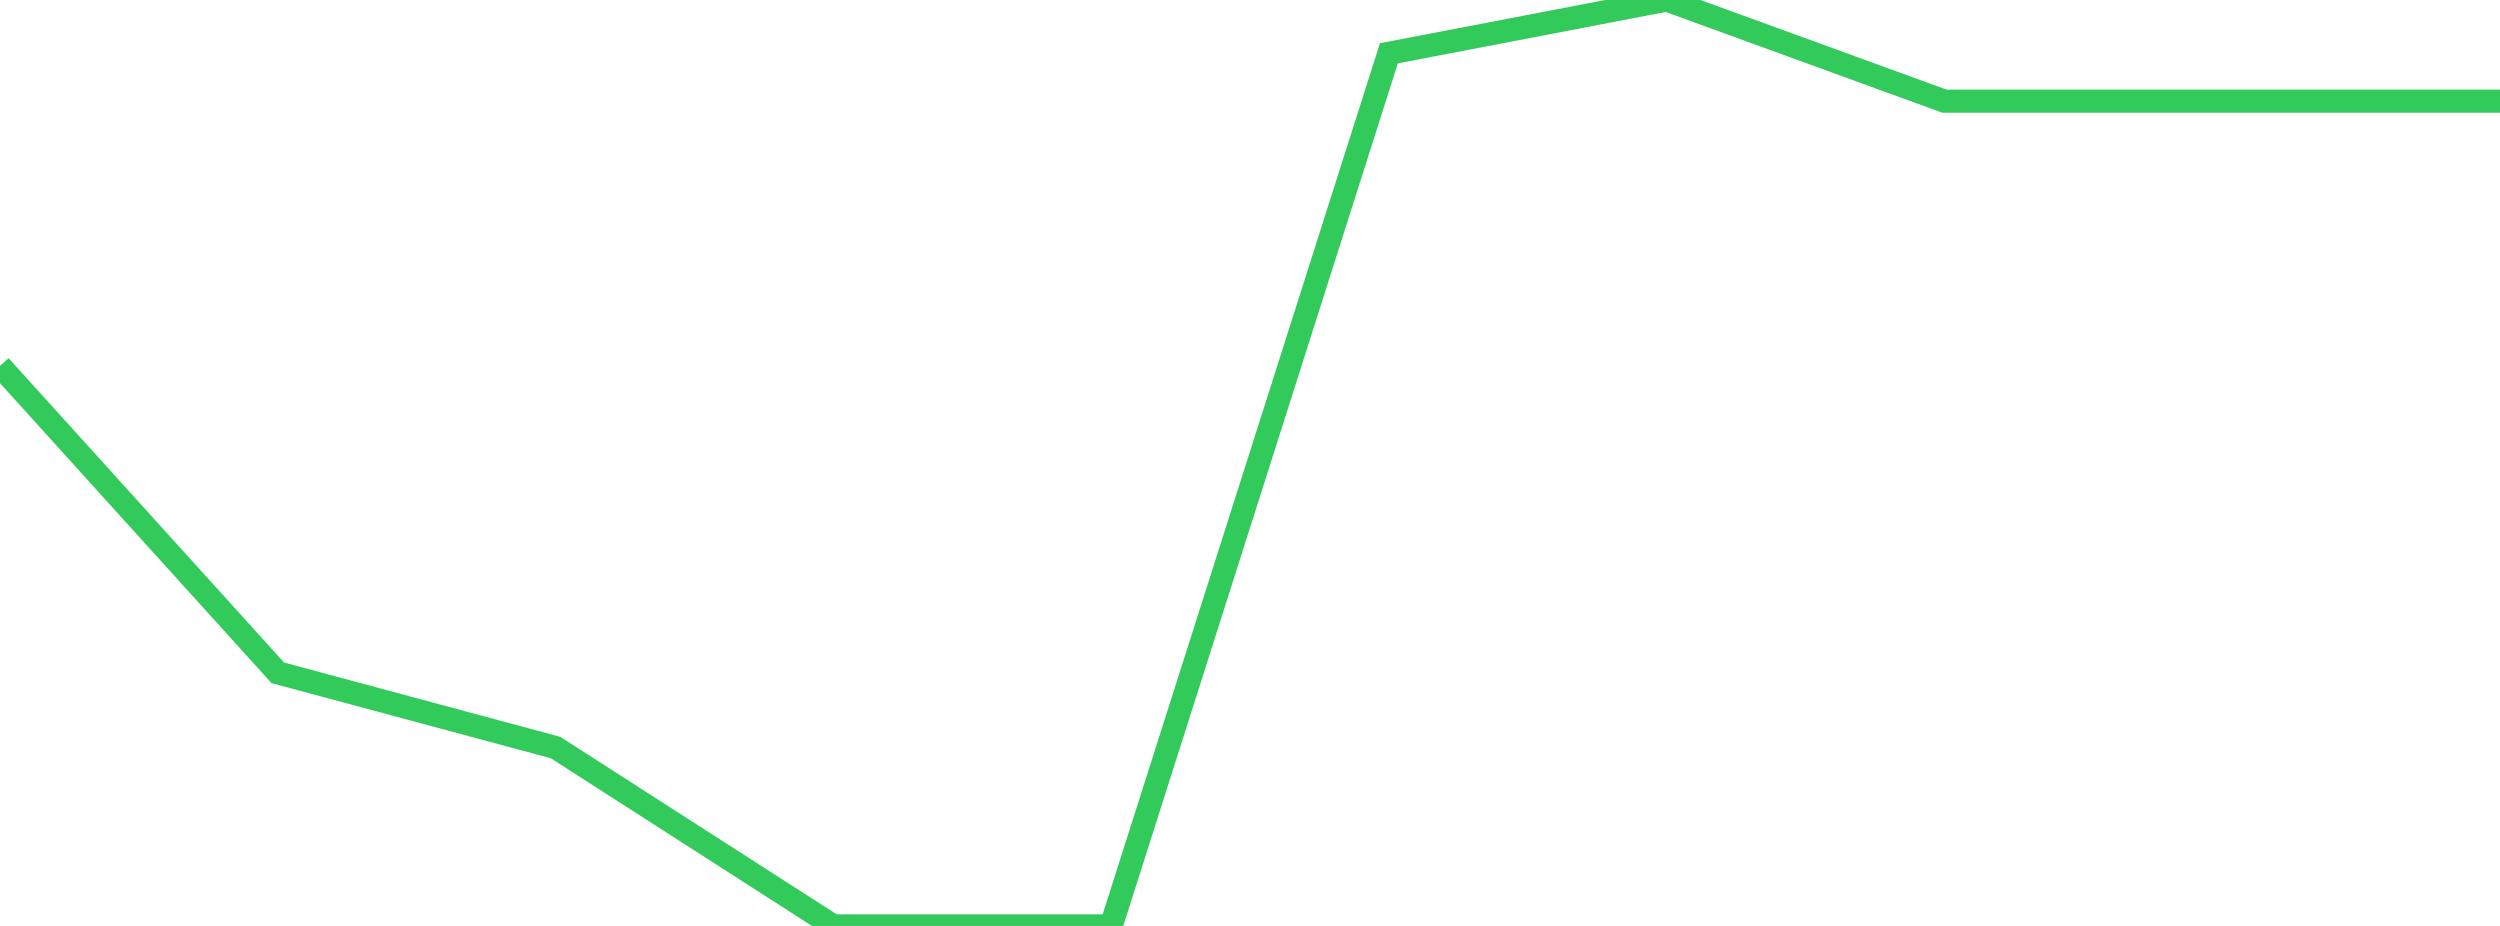 <?xml version="1.0" standalone="no"?>
<!DOCTYPE svg PUBLIC "-//W3C//DTD SVG 1.1//EN" "http://www.w3.org/Graphics/SVG/1.1/DTD/svg11.dtd">

<svg width="135" height="50" viewBox="0 0 135 50" preserveAspectRatio="none" 
  xmlns="http://www.w3.org/2000/svg"
  xmlns:xlink="http://www.w3.org/1999/xlink">


<polyline points="0.0, 19.761 15.0, 36.332 30.0, 40.368 45.0, 50.0 60.0, 50.0 75.0, 2.878 90.0, 0.0 105.0, 5.464 120.0, 5.464 135.0, 5.464" fill="none" stroke="#32ca5b" stroke-width="1.25"/>

</svg>